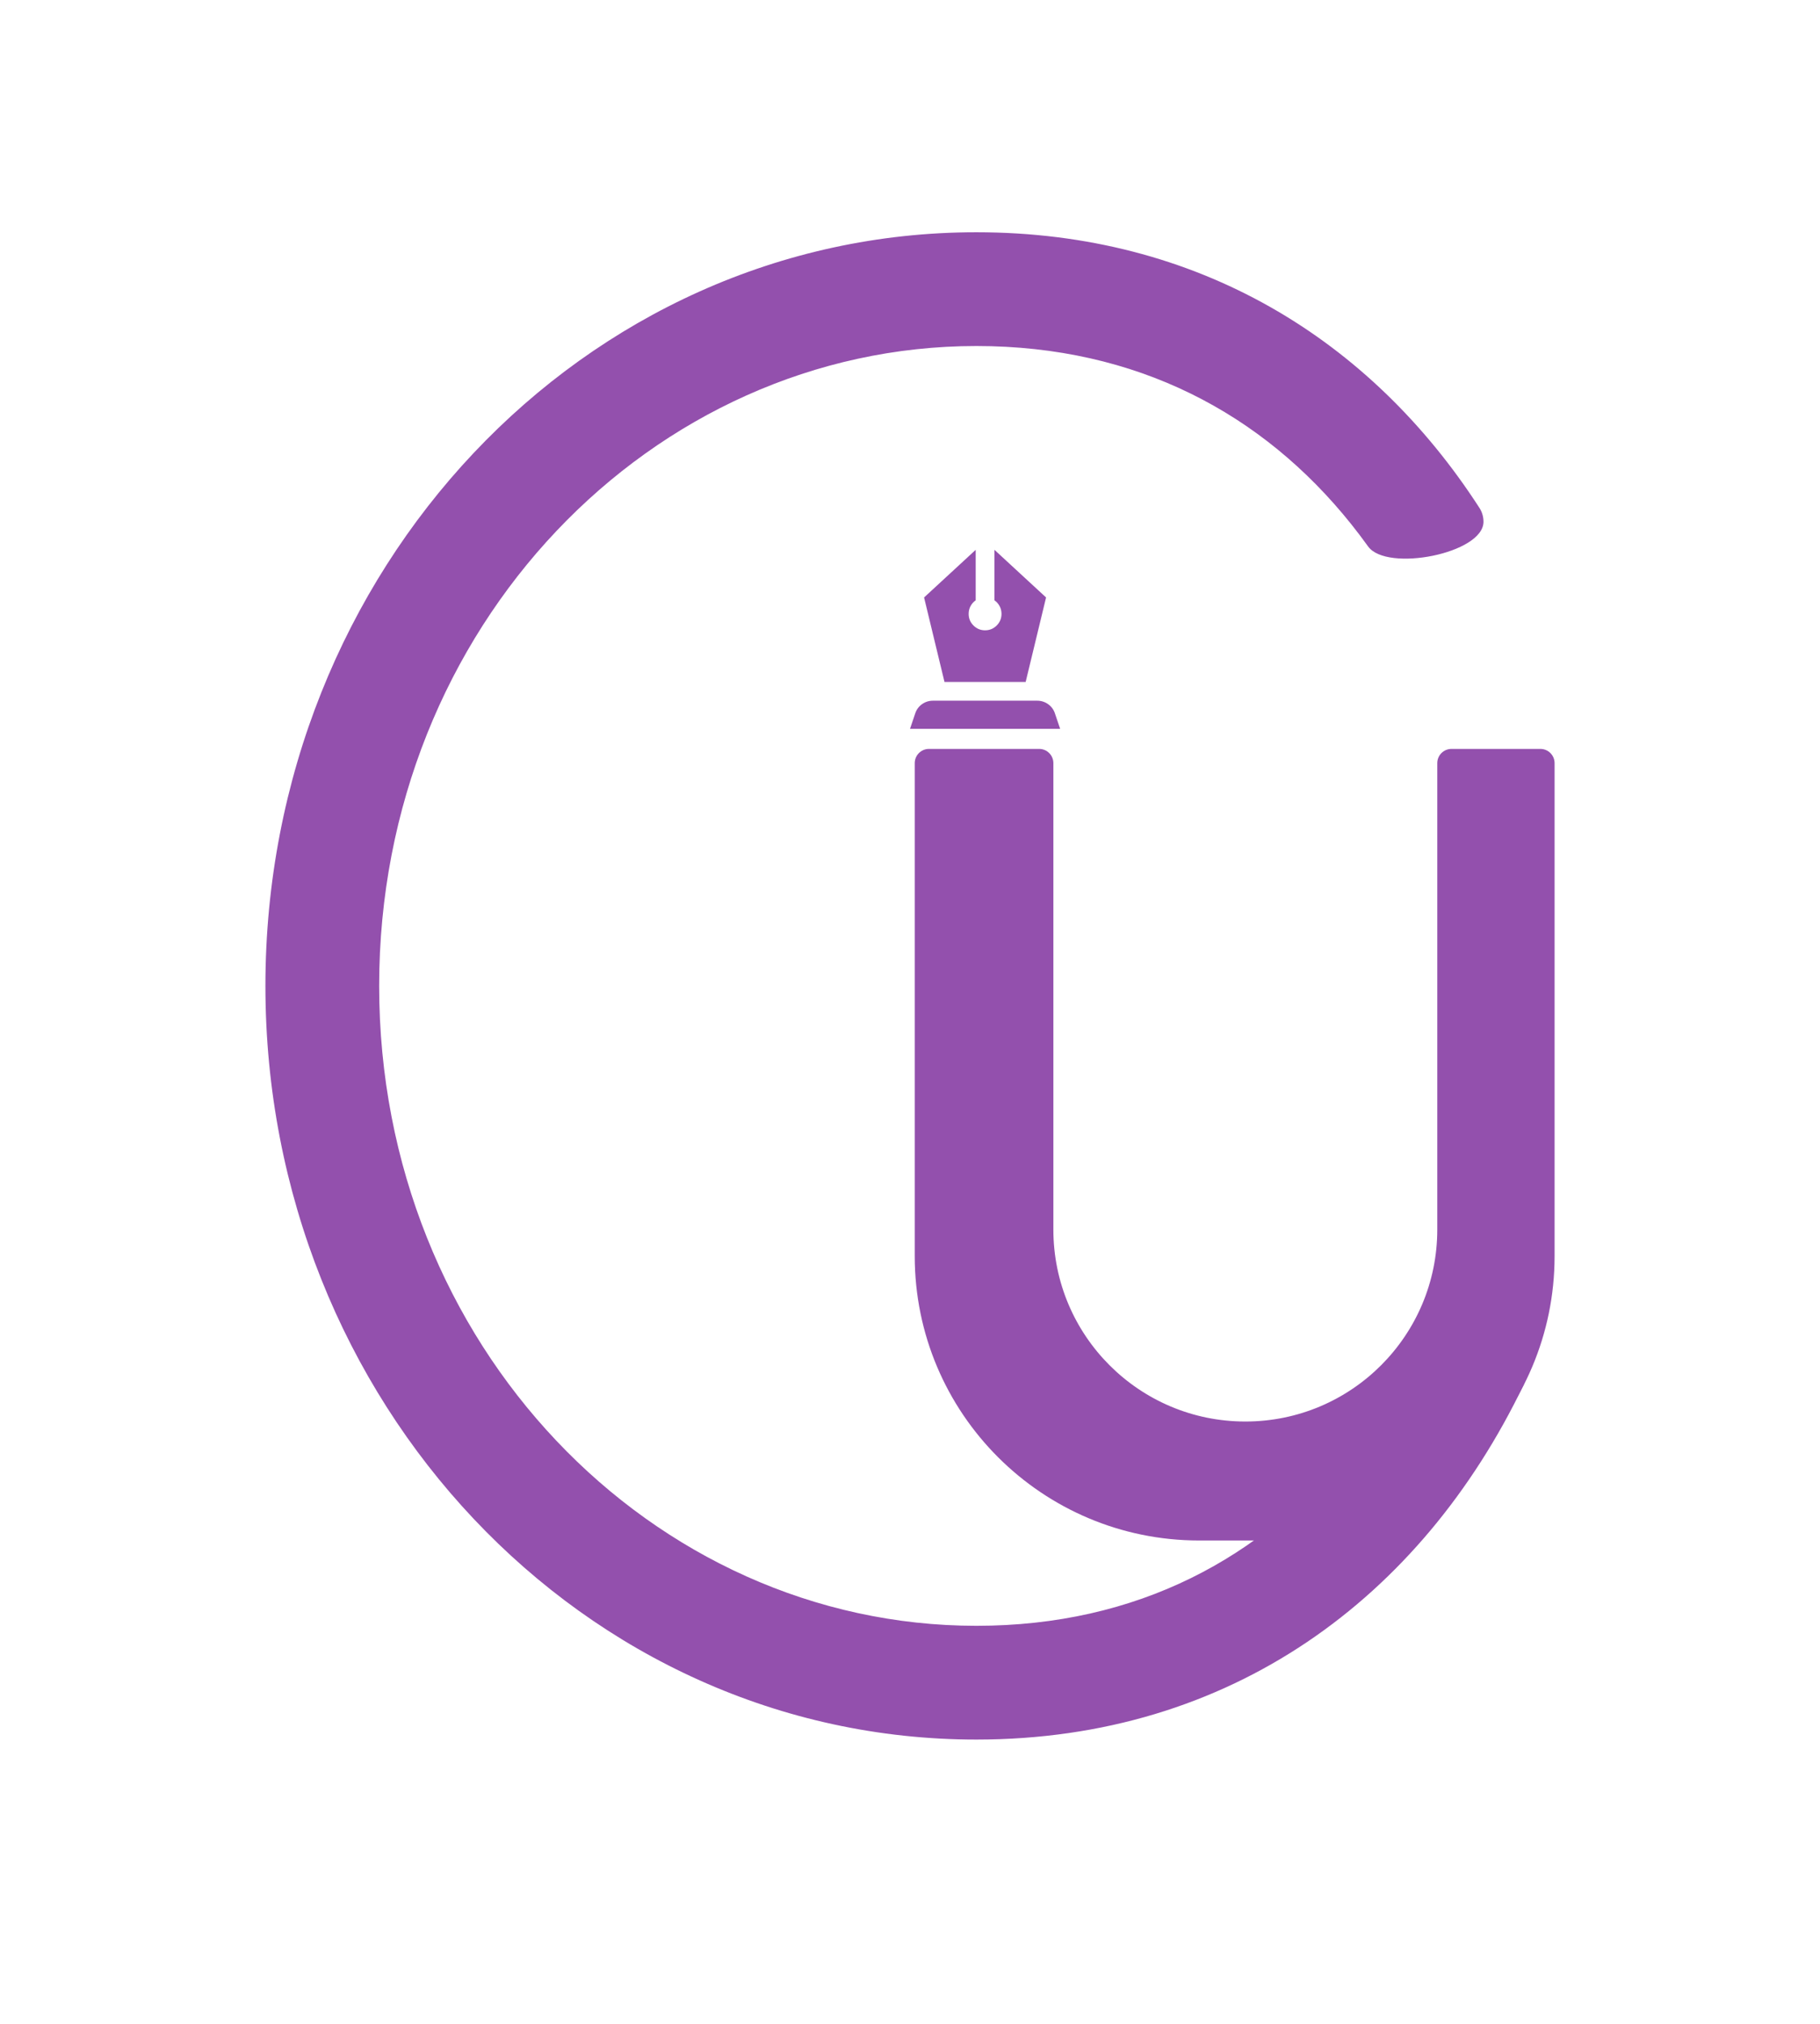 <svg width="384" height="427" viewBox="0 0 384 427" fill="none" xmlns="http://www.w3.org/2000/svg">
<path d="M206 49C252.728 49 289.215 71.649 312.148 107.156C312.708 108.023 313 109.038 313 110.071V110.071C313 116.791 292.578 120.749 288.658 115.291C287.496 113.673 286.302 112.096 285.075 110.563C266.429 87.256 239.845 73 206 73C137.71 73 80 132.105 80 208C80 283.895 137.71 343 206 343C239.845 343 266.429 328.744 285.075 305.437C290.975 298.062 296.143 289.686 300.465 280.459C302.312 276.514 313 278.099 313 282.454V282.454C313 284.413 314.587 286 316.546 286H317.479C320.698 286 322.857 289.297 321.461 292.198C299.831 337.12 259.671 367 206 367C123.157 367 56 295.813 56 208C56 120.187 123.157 49 206 49Z" fill="#9350AD"/>
<path d="M328 265C328 298.137 301.137 325 268 325H253C219.863 325 193 298.137 193 265V161C193 159.343 194.343 158 196 158H219.25C220.907 158 222.25 159.343 222.25 161V259.402C222.25 281.77 240.383 299.902 262.75 299.902C285.117 299.902 303.25 281.77 303.25 259.402V161C303.25 159.343 304.593 158 306.25 158H325C326.657 158 328 159.343 328 161V265Z" fill="#9350AD"/>
<mask id="mask0_133_737" style="mask-type:alpha" maskUnits="userSpaceOnUse" x="186" y="113" width="44" height="44">
<rect x="186" y="113" width="44" height="44" fill="#D9D9D9"/>
</mask>
<g mask="url(#mask0_133_737)">
<path d="M199.276 143.868H216.403L220.71 126.048L209.82 116V126.642C210.282 126.972 210.645 127.385 210.909 127.88C211.173 128.375 211.305 128.919 211.305 129.513C211.305 130.47 210.967 131.287 210.29 131.964C209.614 132.64 208.797 132.978 207.84 132.978C206.883 132.978 206.066 132.64 205.39 131.964C204.713 131.287 204.375 130.47 204.375 129.513C204.375 128.919 204.507 128.375 204.771 127.88C205.035 127.385 205.398 126.972 205.86 126.642V116L194.97 126.048L199.276 143.868ZM192 153.768L193.089 150.551C193.353 149.726 193.831 149.066 194.524 148.571C195.217 148.076 195.993 147.828 196.851 147.828H218.829C219.687 147.828 220.463 148.076 221.156 148.571C221.849 149.066 222.327 149.726 222.591 150.551L223.68 153.768H192Z" fill="#9350AD"/>
</g>
</svg>
